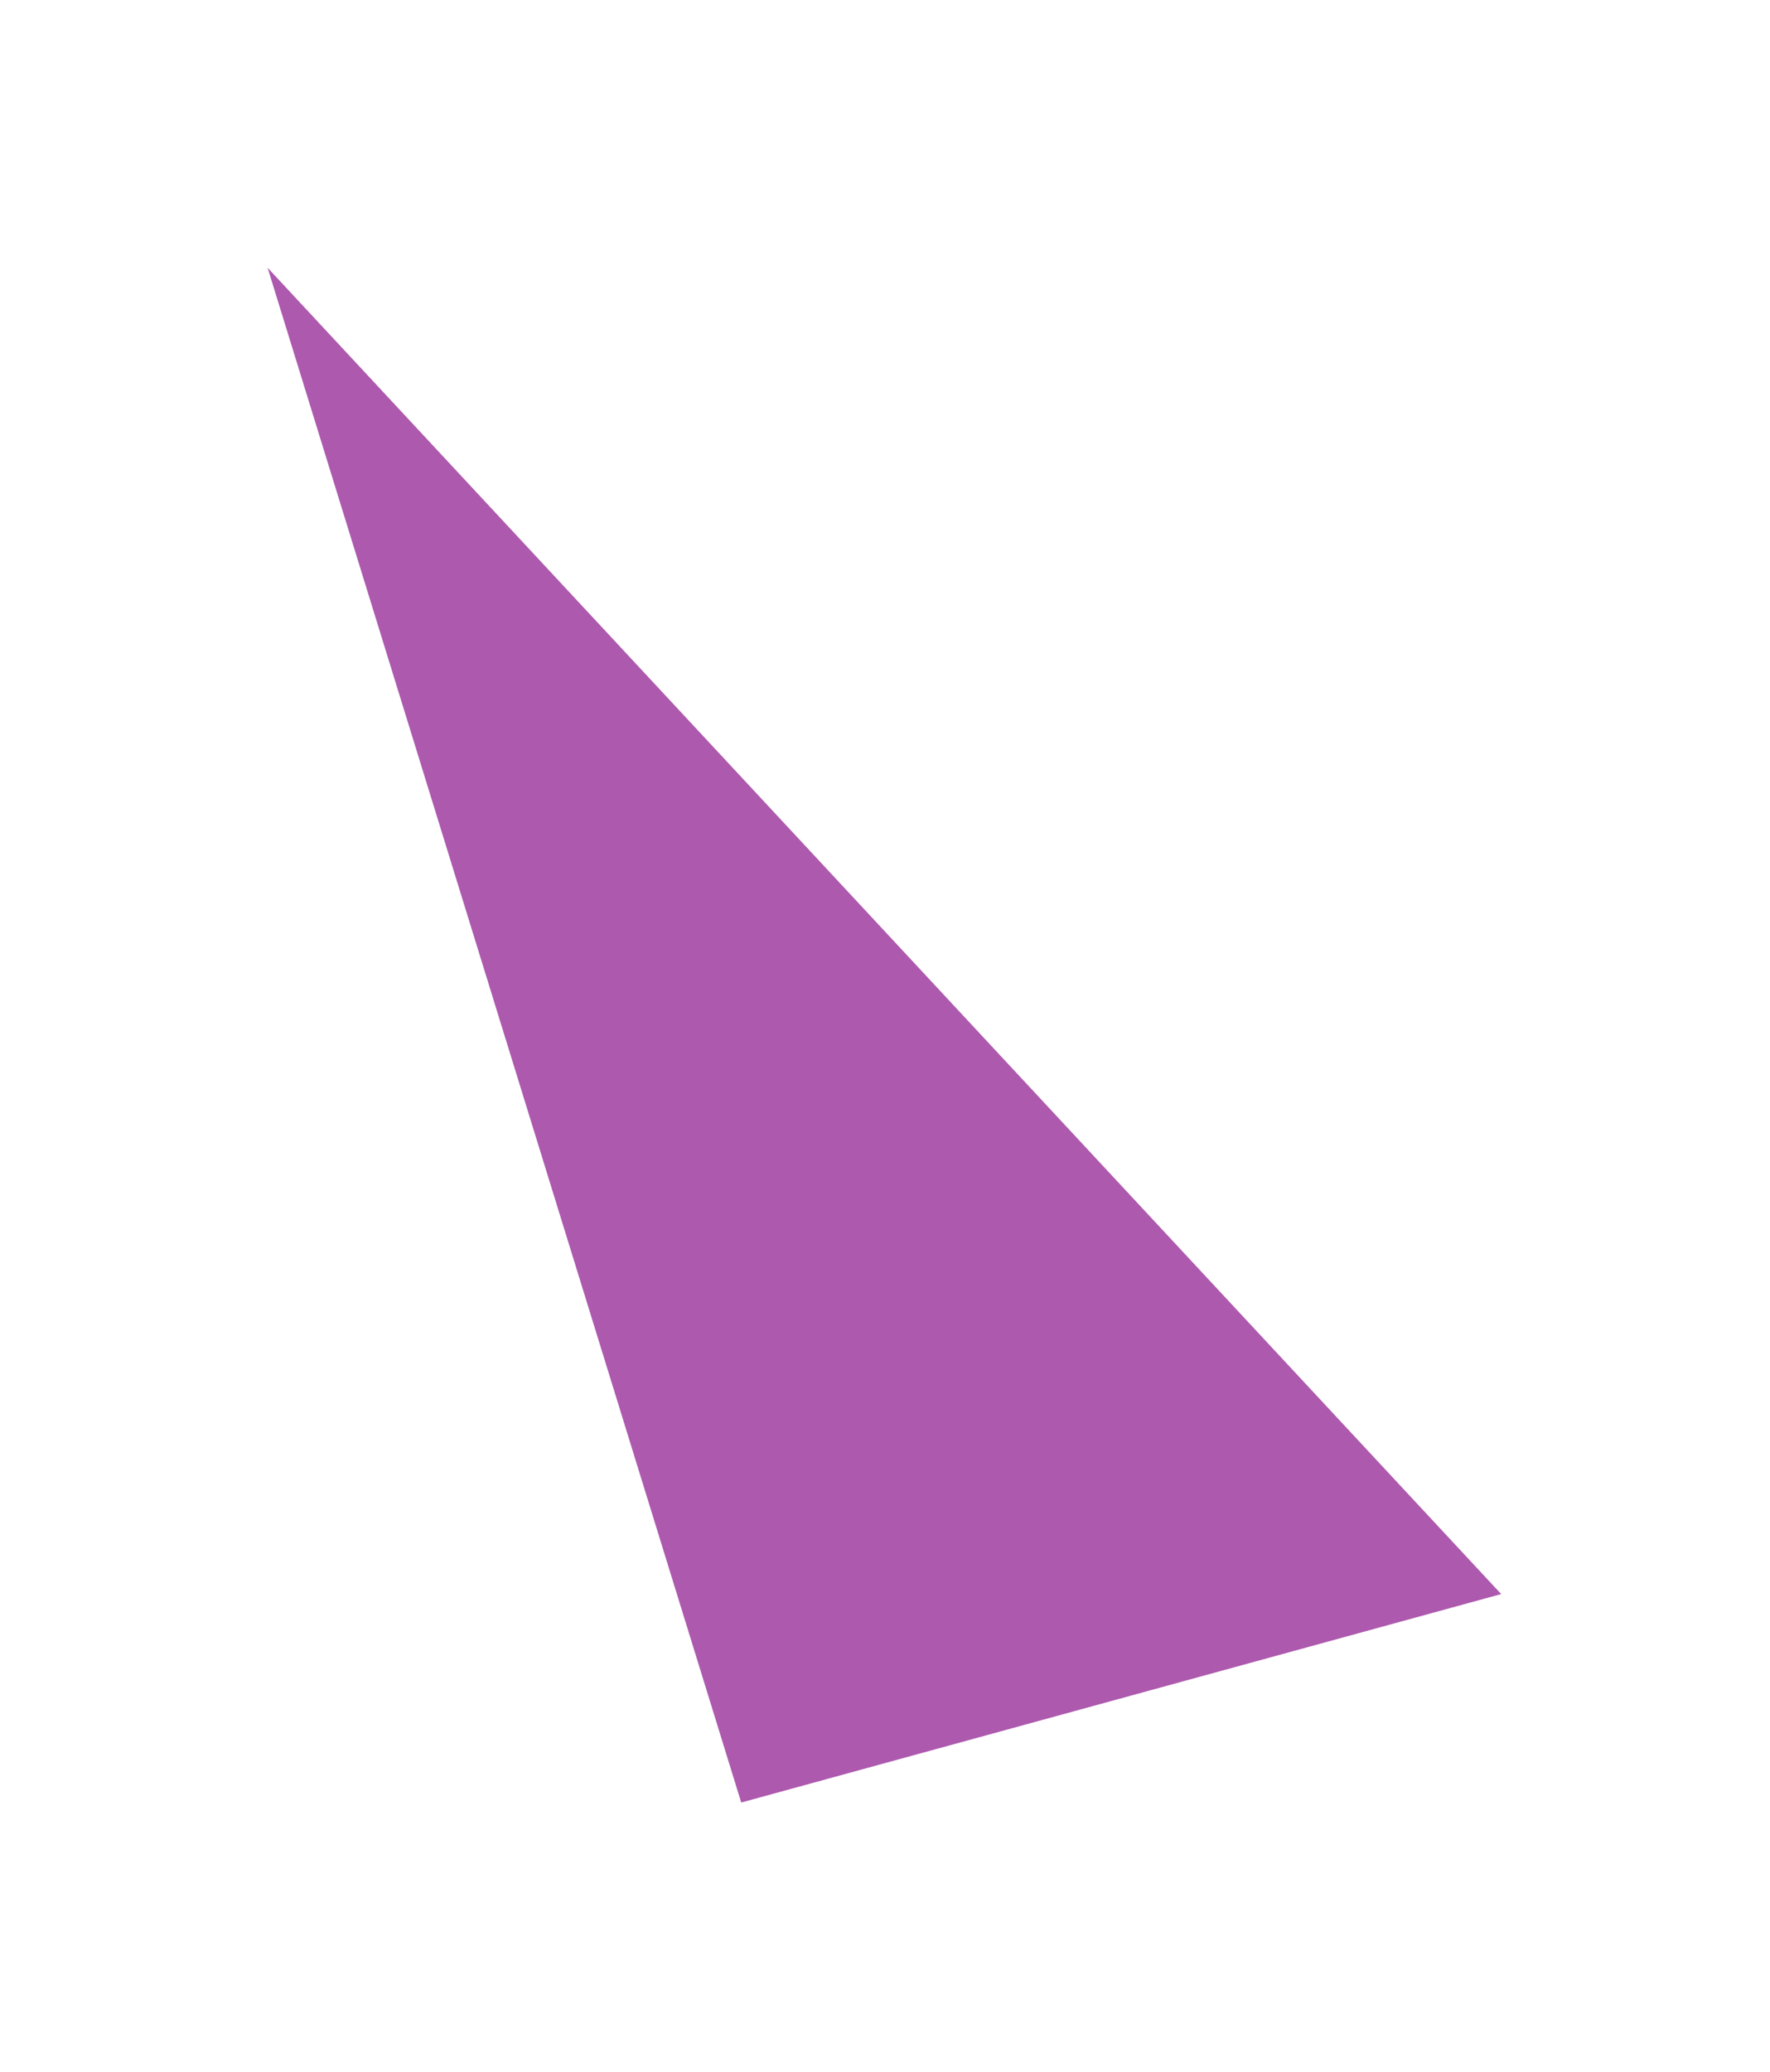 <svg width="635" height="743" viewBox="0 0 635 743" fill="none" xmlns="http://www.w3.org/2000/svg">
<g filter="url(#filter0_f_583_476)">
<path fill-rule="evenodd" clip-rule="evenodd" d="M96 96L538.56 571.577L265.92 646.329L96 96Z" fill="url(#paint0_linear_583_476)"/>
</g>
<defs>
<filter id="filter0_f_583_476" x="0" y="0" width="634.559" height="742.329" filterUnits="userSpaceOnUse" color-interpolation-filters="sRGB">
<feFlood flood-opacity="0" result="BackgroundImageFix"/>
<feBlend mode="normal" in="SourceGraphic" in2="BackgroundImageFix" result="shape"/>
<feGaussianBlur stdDeviation="48" result="effect1_foregroundBlur_583_476"/>
</filter>
<linearGradient id="paint0_linear_583_476" x1="8774.16" y1="8099.98" x2="28370" y2="52410.9" gradientUnits="userSpaceOnUse">
<stop stop-color="#AD59AE"/>
<stop offset="1" stop-color="#AD59AE" stop-opacity="0"/>
</linearGradient>
</defs>
</svg>
